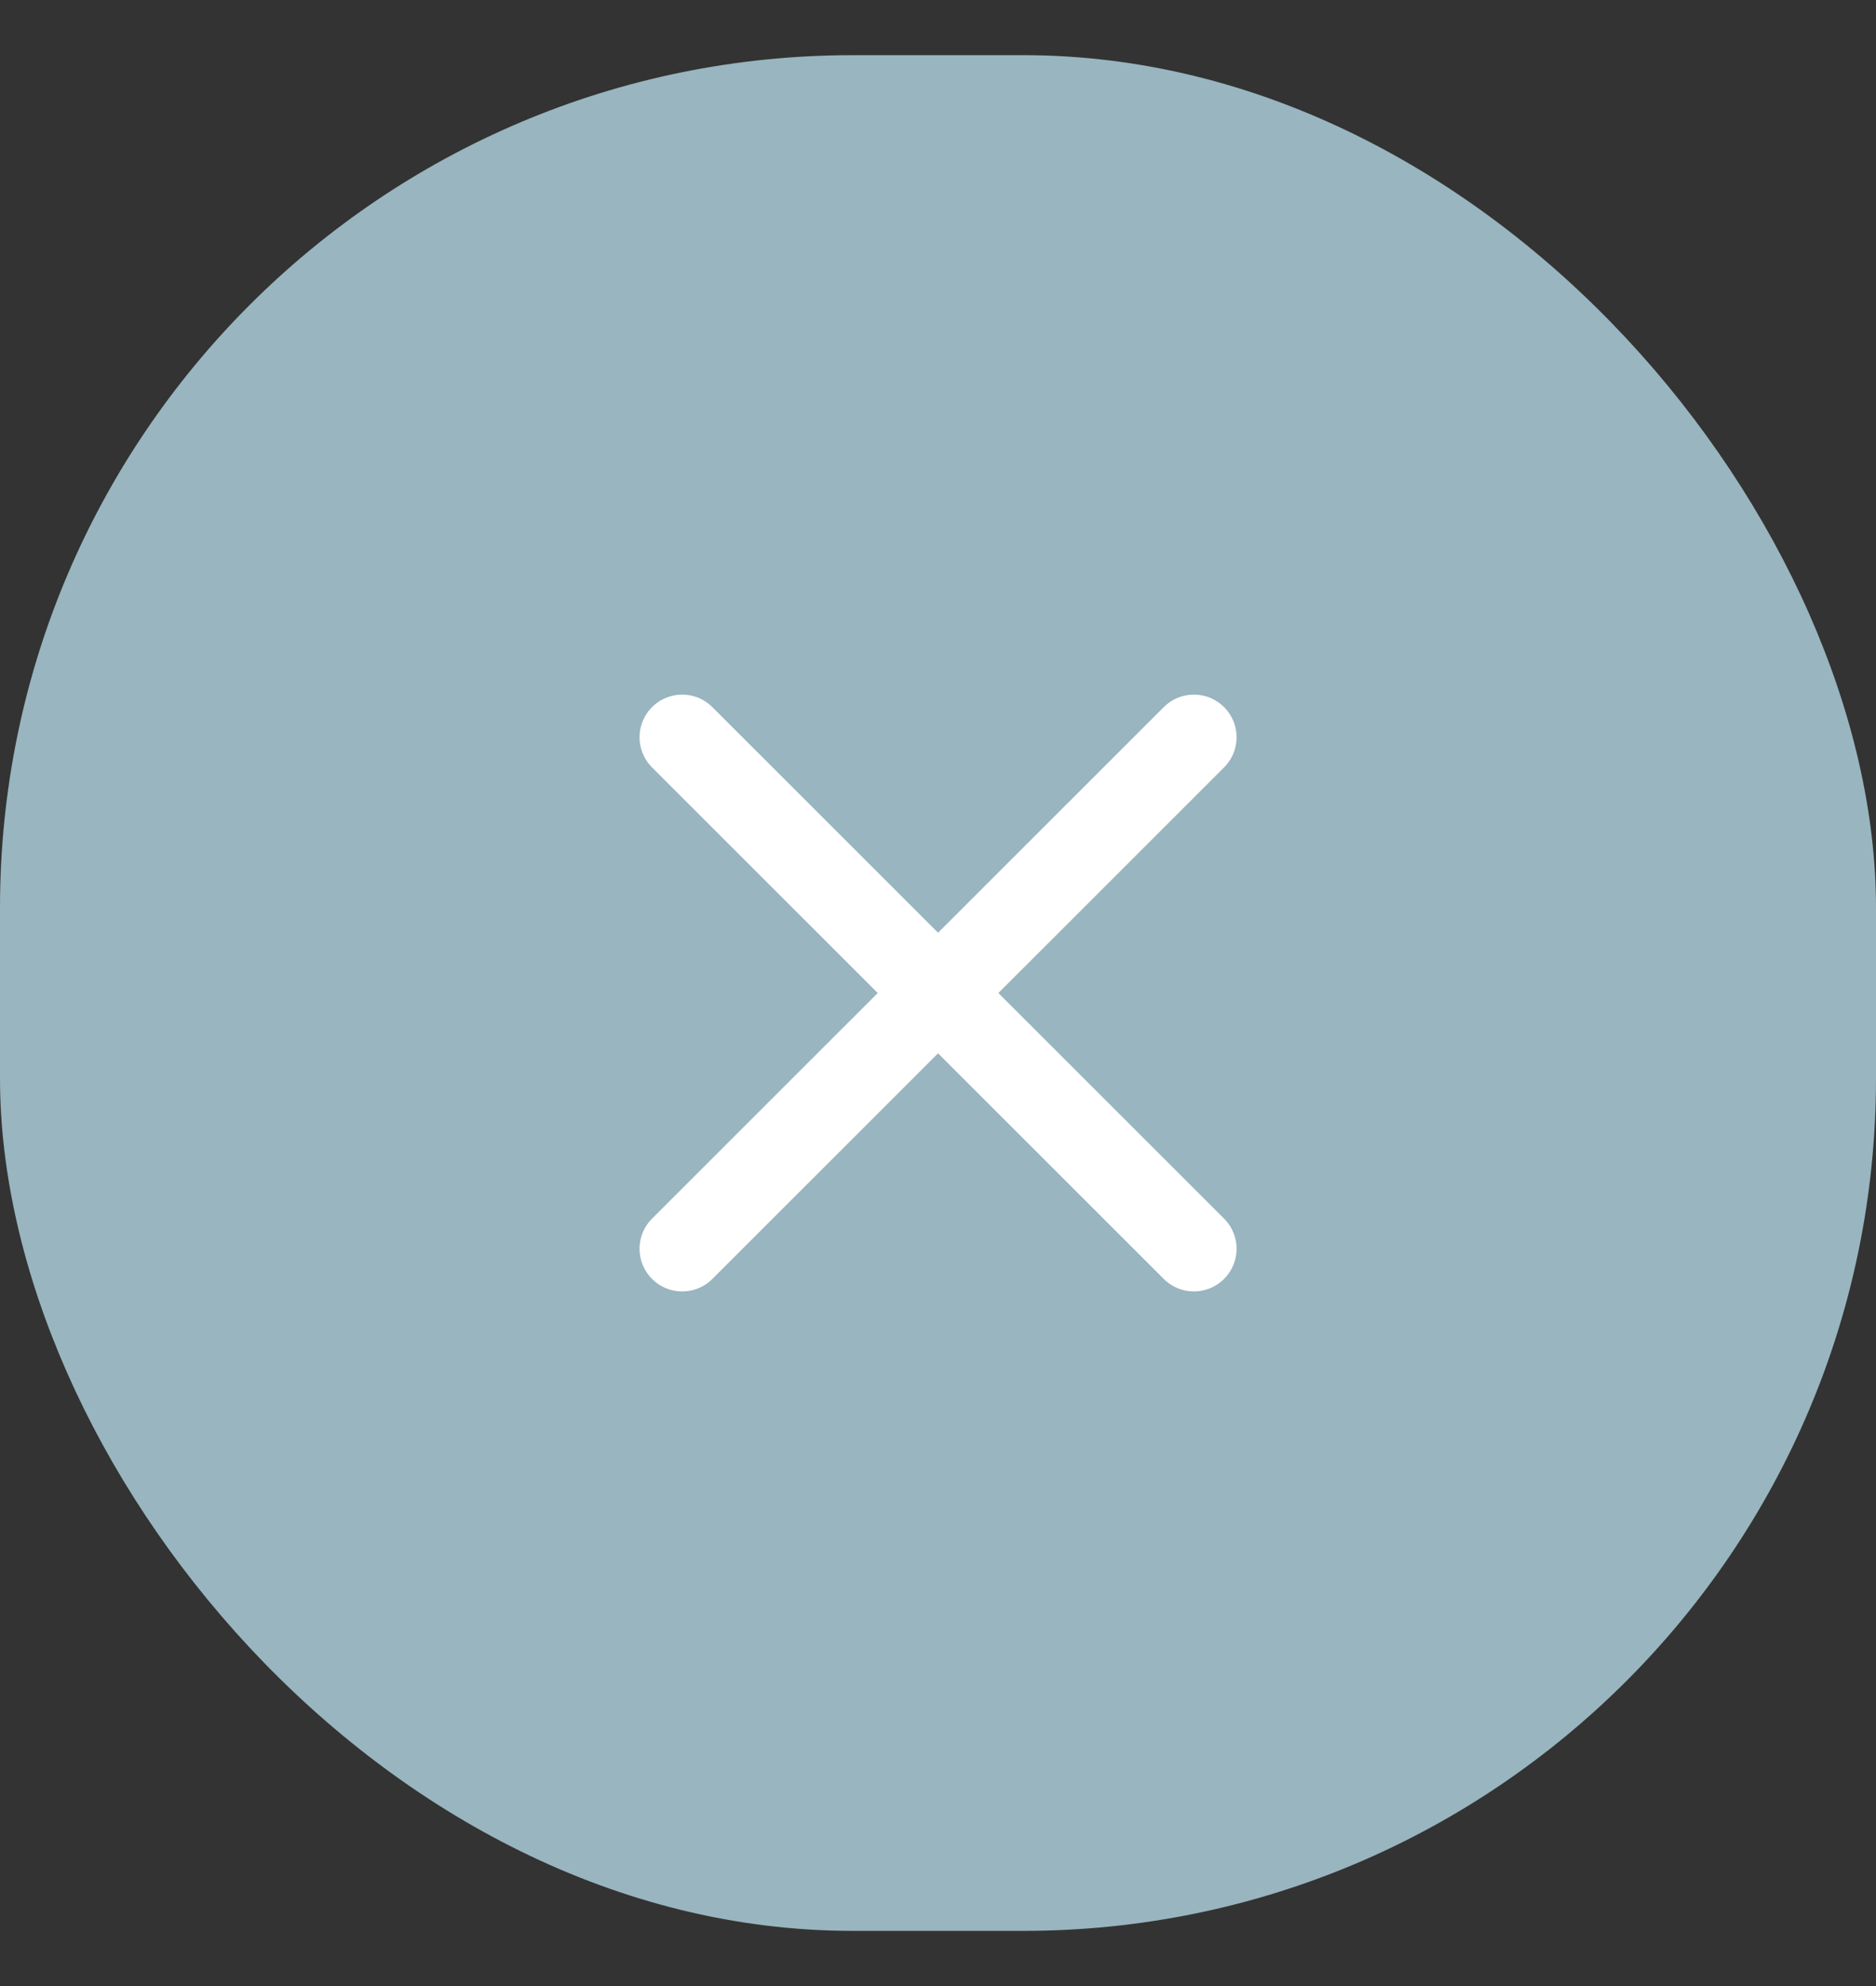 <svg width="17" height="18" viewBox="0 0 17 18" fill="none" xmlns="http://www.w3.org/2000/svg">
<rect x="0" y="0" width="17" height="18" fill="#333333" stroke="none"/>
<rect y="0.5" width="17" height="17" rx="7.727" fill="#99B5BF"/>
<path d="M10.819 6.682L6.182 11.318" stroke="white" stroke-width="0.773" stroke-linecap="round" stroke-linejoin="round"/>
<path d="M6.182 6.682L10.819 11.318" stroke="white" stroke-width="0.773" stroke-linecap="round" stroke-linejoin="round"/>
</svg>
